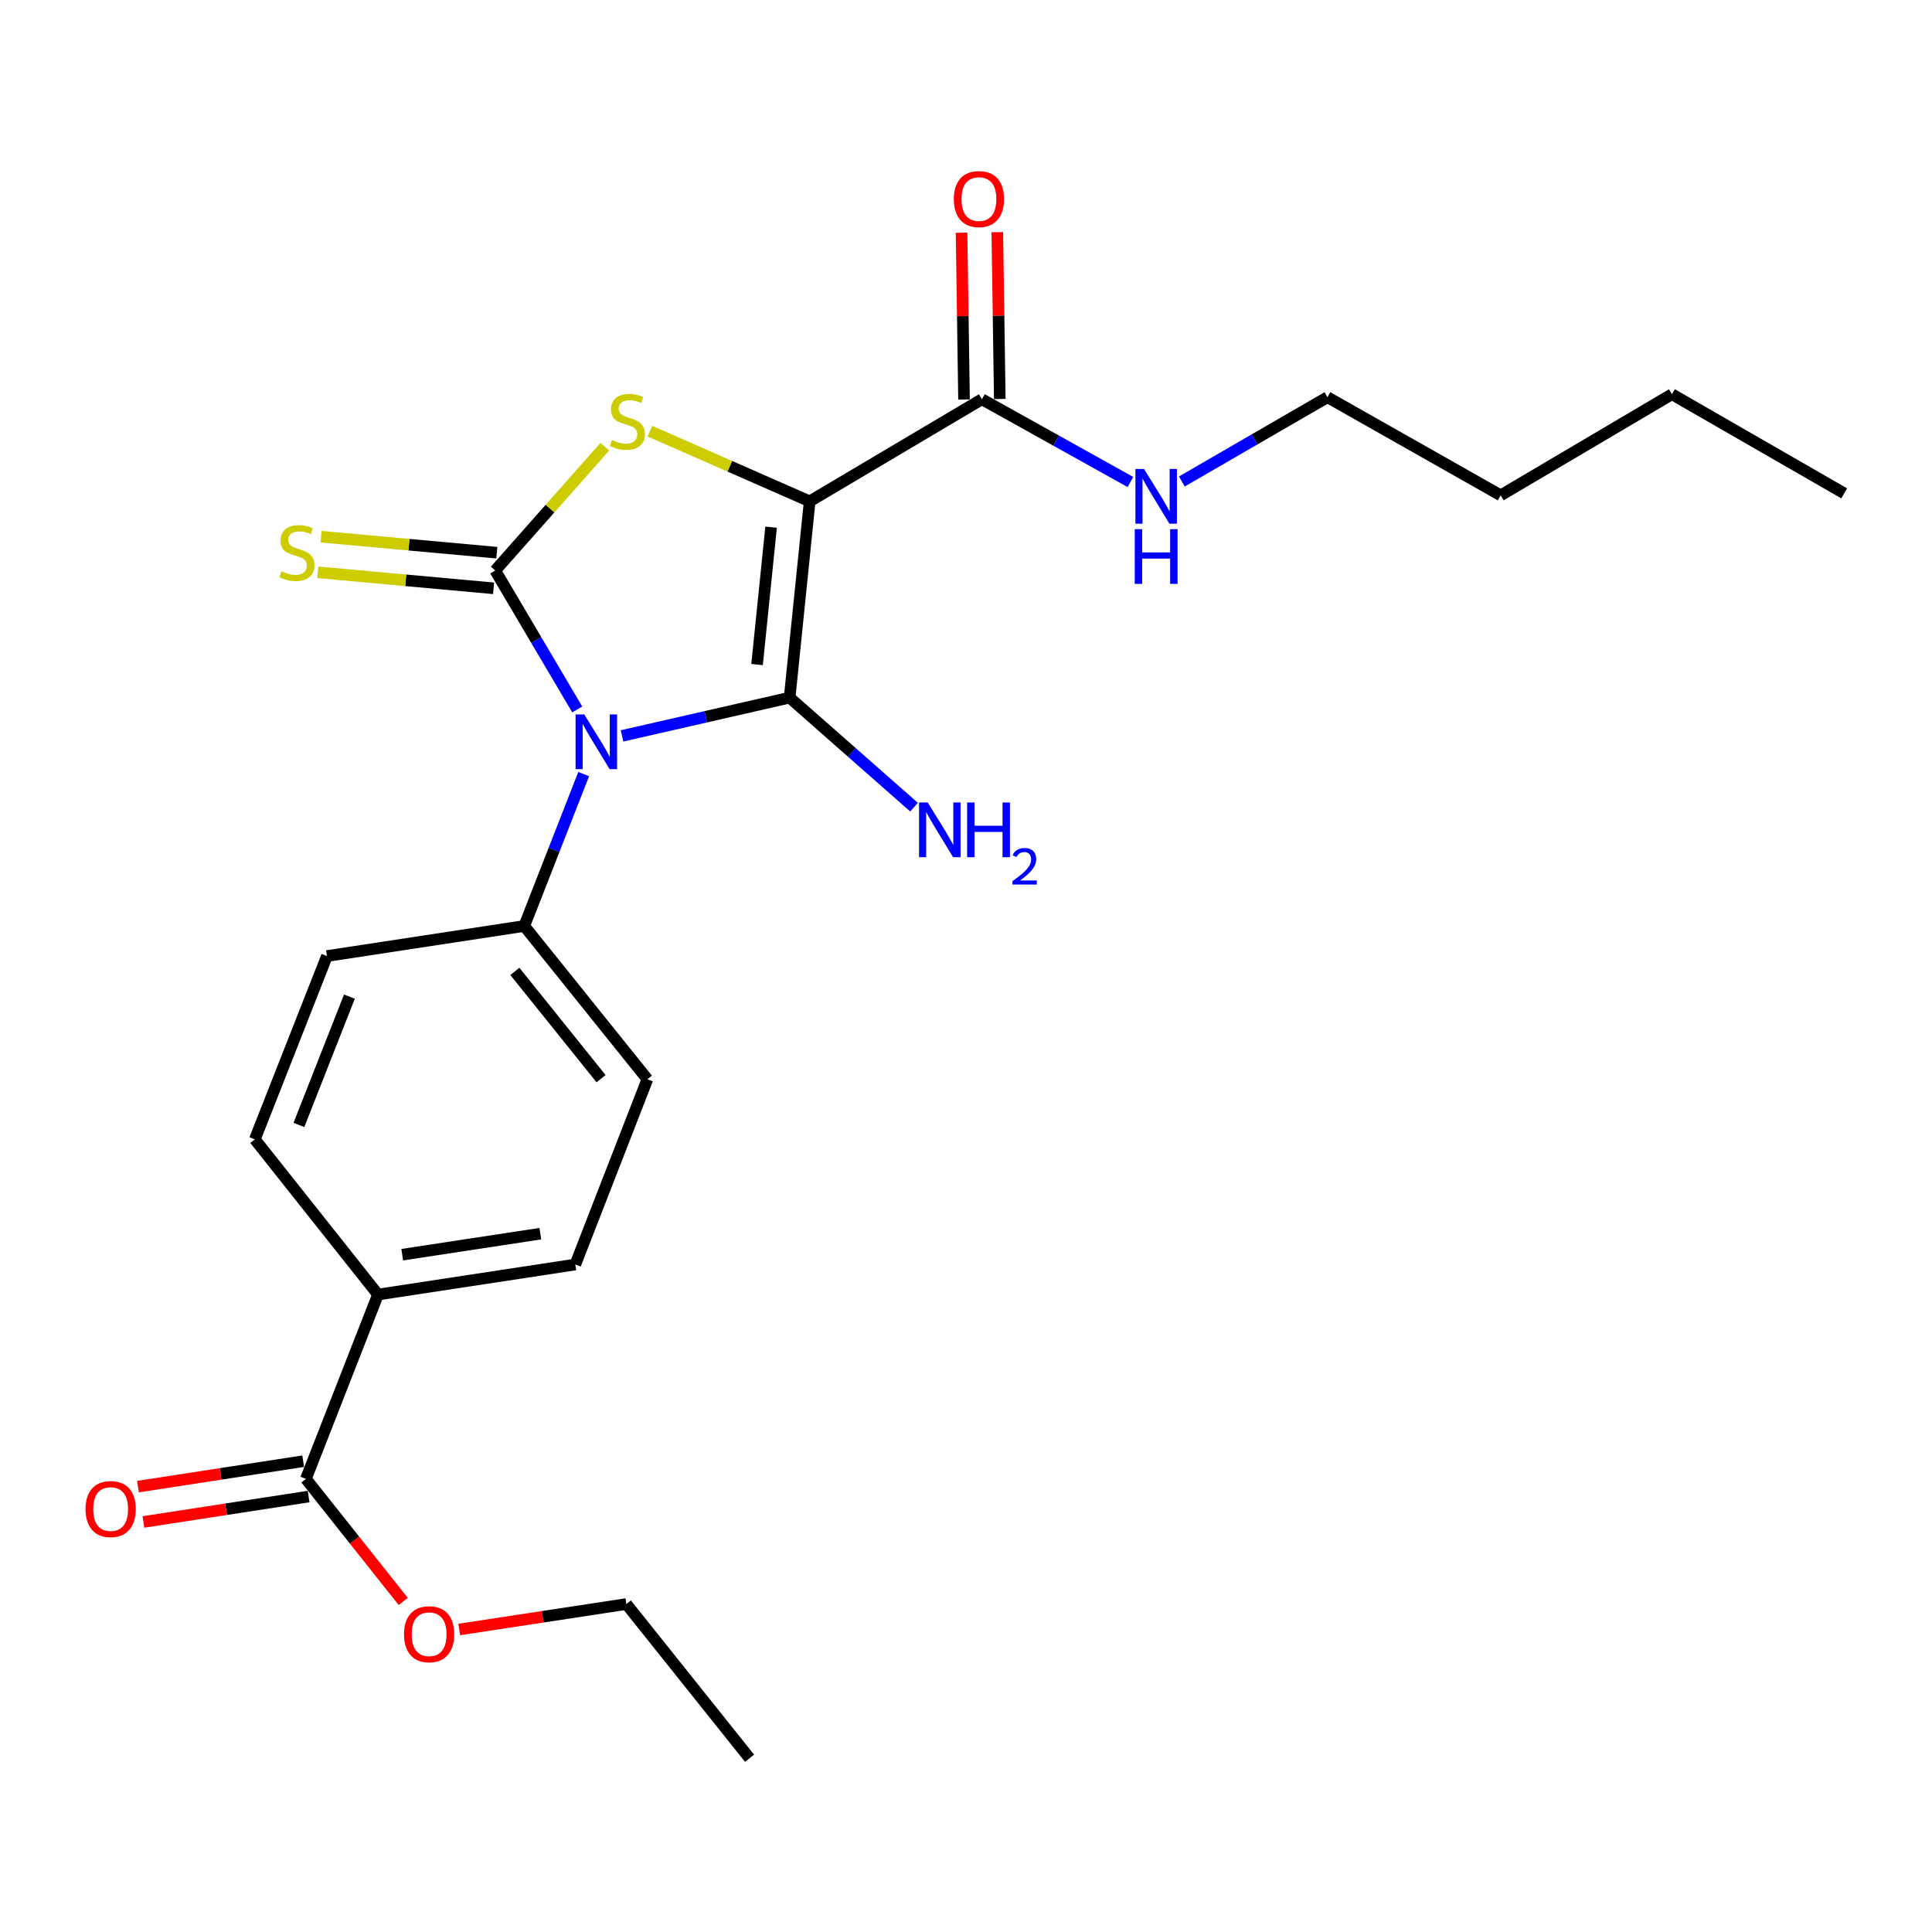 <?xml version='1.0' encoding='iso-8859-1'?>
<svg version='1.1' baseProfile='full'
              xmlns='http://www.w3.org/2000/svg'
                      xmlns:rdkit='http://www.rdkit.org/xml'
                      xmlns:xlink='http://www.w3.org/1999/xlink'
                  xml:space='preserve'
width='1000px' height='1000px' viewBox='0 0 1000 1000'>
<!-- END OF HEADER -->
<rect style='opacity:1.0;fill:#FFFFFF;stroke:none' width='1000' height='1000' x='0' y='0'> </rect>
<path class='bond-0' d='M 321.963,380.897 L 365.337,370.993' style='fill:none;fill-rule:evenodd;stroke:#0000FF;stroke-width:6px;stroke-linecap:butt;stroke-linejoin:miter;stroke-opacity:1' />
<path class='bond-0' d='M 365.337,370.993 L 408.712,361.089' style='fill:none;fill-rule:evenodd;stroke:#000000;stroke-width:6px;stroke-linecap:butt;stroke-linejoin:miter;stroke-opacity:1' />
<path class='bond-2' d='M 298.777,367.202 L 277.549,331.248' style='fill:none;fill-rule:evenodd;stroke:#0000FF;stroke-width:6px;stroke-linecap:butt;stroke-linejoin:miter;stroke-opacity:1' />
<path class='bond-2' d='M 277.549,331.248 L 256.321,295.294' style='fill:none;fill-rule:evenodd;stroke:#000000;stroke-width:6px;stroke-linecap:butt;stroke-linejoin:miter;stroke-opacity:1' />
<path class='bond-5' d='M 302.116,400.655 L 286.735,439.973' style='fill:none;fill-rule:evenodd;stroke:#0000FF;stroke-width:6px;stroke-linecap:butt;stroke-linejoin:miter;stroke-opacity:1' />
<path class='bond-5' d='M 286.735,439.973 L 271.354,479.291' style='fill:none;fill-rule:evenodd;stroke:#000000;stroke-width:6px;stroke-linecap:butt;stroke-linejoin:miter;stroke-opacity:1' />
<path class='bond-1' d='M 408.712,361.089 L 419.086,259.502' style='fill:none;fill-rule:evenodd;stroke:#000000;stroke-width:6px;stroke-linecap:butt;stroke-linejoin:miter;stroke-opacity:1' />
<path class='bond-1' d='M 391.856,343.97 L 399.118,272.86' style='fill:none;fill-rule:evenodd;stroke:#000000;stroke-width:6px;stroke-linecap:butt;stroke-linejoin:miter;stroke-opacity:1' />
<path class='bond-8' d='M 408.712,361.089 L 440.913,389.44' style='fill:none;fill-rule:evenodd;stroke:#000000;stroke-width:6px;stroke-linecap:butt;stroke-linejoin:miter;stroke-opacity:1' />
<path class='bond-8' d='M 440.913,389.44 L 473.115,417.791' style='fill:none;fill-rule:evenodd;stroke:#0000FF;stroke-width:6px;stroke-linecap:butt;stroke-linejoin:miter;stroke-opacity:1' />
<path class='bond-4' d='M 419.086,259.502 L 508.232,206.652' style='fill:none;fill-rule:evenodd;stroke:#000000;stroke-width:6px;stroke-linecap:butt;stroke-linejoin:miter;stroke-opacity:1' />
<path class='bond-24' d='M 419.086,259.502 L 377.735,241.33' style='fill:none;fill-rule:evenodd;stroke:#000000;stroke-width:6px;stroke-linecap:butt;stroke-linejoin:miter;stroke-opacity:1' />
<path class='bond-24' d='M 377.735,241.33 L 336.385,223.157' style='fill:none;fill-rule:evenodd;stroke:#CCCC00;stroke-width:6px;stroke-linecap:butt;stroke-linejoin:miter;stroke-opacity:1' />
<path class='bond-3' d='M 256.321,295.294 L 284.695,263.248' style='fill:none;fill-rule:evenodd;stroke:#000000;stroke-width:6px;stroke-linecap:butt;stroke-linejoin:miter;stroke-opacity:1' />
<path class='bond-3' d='M 284.695,263.248 L 313.068,231.203' style='fill:none;fill-rule:evenodd;stroke:#CCCC00;stroke-width:6px;stroke-linecap:butt;stroke-linejoin:miter;stroke-opacity:1' />
<path class='bond-6' d='M 257.16,286.078 L 211.671,281.936' style='fill:none;fill-rule:evenodd;stroke:#000000;stroke-width:6px;stroke-linecap:butt;stroke-linejoin:miter;stroke-opacity:1' />
<path class='bond-6' d='M 211.671,281.936 L 166.181,277.793' style='fill:none;fill-rule:evenodd;stroke:#CCCC00;stroke-width:6px;stroke-linecap:butt;stroke-linejoin:miter;stroke-opacity:1' />
<path class='bond-6' d='M 255.482,304.51 L 209.993,300.367' style='fill:none;fill-rule:evenodd;stroke:#000000;stroke-width:6px;stroke-linecap:butt;stroke-linejoin:miter;stroke-opacity:1' />
<path class='bond-6' d='M 209.993,300.367 L 164.503,296.225' style='fill:none;fill-rule:evenodd;stroke:#CCCC00;stroke-width:6px;stroke-linecap:butt;stroke-linejoin:miter;stroke-opacity:1' />
<path class='bond-10' d='M 517.485,206.515 L 516.843,163.344' style='fill:none;fill-rule:evenodd;stroke:#000000;stroke-width:6px;stroke-linecap:butt;stroke-linejoin:miter;stroke-opacity:1' />
<path class='bond-10' d='M 516.843,163.344 L 516.2,120.173' style='fill:none;fill-rule:evenodd;stroke:#FF0000;stroke-width:6px;stroke-linecap:butt;stroke-linejoin:miter;stroke-opacity:1' />
<path class='bond-10' d='M 498.979,206.79 L 498.337,163.619' style='fill:none;fill-rule:evenodd;stroke:#000000;stroke-width:6px;stroke-linecap:butt;stroke-linejoin:miter;stroke-opacity:1' />
<path class='bond-10' d='M 498.337,163.619 L 497.695,120.448' style='fill:none;fill-rule:evenodd;stroke:#FF0000;stroke-width:6px;stroke-linecap:butt;stroke-linejoin:miter;stroke-opacity:1' />
<path class='bond-16' d='M 508.232,206.652 L 546.668,228.07' style='fill:none;fill-rule:evenodd;stroke:#000000;stroke-width:6px;stroke-linecap:butt;stroke-linejoin:miter;stroke-opacity:1' />
<path class='bond-16' d='M 546.668,228.07 L 585.105,249.488' style='fill:none;fill-rule:evenodd;stroke:#0000FF;stroke-width:6px;stroke-linecap:butt;stroke-linejoin:miter;stroke-opacity:1' />
<path class='bond-12' d='M 271.354,479.291 L 169.232,494.848' style='fill:none;fill-rule:evenodd;stroke:#000000;stroke-width:6px;stroke-linecap:butt;stroke-linejoin:miter;stroke-opacity:1' />
<path class='bond-13' d='M 271.354,479.291 L 335.092,558.618' style='fill:none;fill-rule:evenodd;stroke:#000000;stroke-width:6px;stroke-linecap:butt;stroke-linejoin:miter;stroke-opacity:1' />
<path class='bond-13' d='M 266.487,502.783 L 311.104,558.311' style='fill:none;fill-rule:evenodd;stroke:#000000;stroke-width:6px;stroke-linecap:butt;stroke-linejoin:miter;stroke-opacity:1' />
<path class='bond-7' d='M 158.333,765.462 L 195.657,670.055' style='fill:none;fill-rule:evenodd;stroke:#000000;stroke-width:6px;stroke-linecap:butt;stroke-linejoin:miter;stroke-opacity:1' />
<path class='bond-11' d='M 156.926,756.316 L 114.173,762.892' style='fill:none;fill-rule:evenodd;stroke:#000000;stroke-width:6px;stroke-linecap:butt;stroke-linejoin:miter;stroke-opacity:1' />
<path class='bond-11' d='M 114.173,762.892 L 71.42,769.469' style='fill:none;fill-rule:evenodd;stroke:#FF0000;stroke-width:6px;stroke-linecap:butt;stroke-linejoin:miter;stroke-opacity:1' />
<path class='bond-11' d='M 159.74,774.608 L 116.987,781.185' style='fill:none;fill-rule:evenodd;stroke:#000000;stroke-width:6px;stroke-linecap:butt;stroke-linejoin:miter;stroke-opacity:1' />
<path class='bond-11' d='M 116.987,781.185 L 74.234,787.762' style='fill:none;fill-rule:evenodd;stroke:#FF0000;stroke-width:6px;stroke-linecap:butt;stroke-linejoin:miter;stroke-opacity:1' />
<path class='bond-17' d='M 158.333,765.462 L 183.52,797.187' style='fill:none;fill-rule:evenodd;stroke:#000000;stroke-width:6px;stroke-linecap:butt;stroke-linejoin:miter;stroke-opacity:1' />
<path class='bond-17' d='M 183.52,797.187 L 208.708,828.911' style='fill:none;fill-rule:evenodd;stroke:#FF0000;stroke-width:6px;stroke-linecap:butt;stroke-linejoin:miter;stroke-opacity:1' />
<path class='bond-9' d='M 195.657,670.055 L 297.779,654.508' style='fill:none;fill-rule:evenodd;stroke:#000000;stroke-width:6px;stroke-linecap:butt;stroke-linejoin:miter;stroke-opacity:1' />
<path class='bond-9' d='M 208.19,649.426 L 279.675,638.543' style='fill:none;fill-rule:evenodd;stroke:#000000;stroke-width:6px;stroke-linecap:butt;stroke-linejoin:miter;stroke-opacity:1' />
<path class='bond-25' d='M 195.657,670.055 L 131.898,589.721' style='fill:none;fill-rule:evenodd;stroke:#000000;stroke-width:6px;stroke-linecap:butt;stroke-linejoin:miter;stroke-opacity:1' />
<path class='bond-15' d='M 169.232,494.848 L 131.898,589.721' style='fill:none;fill-rule:evenodd;stroke:#000000;stroke-width:6px;stroke-linecap:butt;stroke-linejoin:miter;stroke-opacity:1' />
<path class='bond-15' d='M 180.854,515.856 L 154.72,582.267' style='fill:none;fill-rule:evenodd;stroke:#000000;stroke-width:6px;stroke-linecap:butt;stroke-linejoin:miter;stroke-opacity:1' />
<path class='bond-14' d='M 335.092,558.618 L 297.779,654.508' style='fill:none;fill-rule:evenodd;stroke:#000000;stroke-width:6px;stroke-linecap:butt;stroke-linejoin:miter;stroke-opacity:1' />
<path class='bond-18' d='M 611.727,249.212 L 649.408,227.403' style='fill:none;fill-rule:evenodd;stroke:#0000FF;stroke-width:6px;stroke-linecap:butt;stroke-linejoin:miter;stroke-opacity:1' />
<path class='bond-18' d='M 649.408,227.403 L 687.088,205.593' style='fill:none;fill-rule:evenodd;stroke:#000000;stroke-width:6px;stroke-linecap:butt;stroke-linejoin:miter;stroke-opacity:1' />
<path class='bond-19' d='M 237.695,843.423 L 280.949,836.836' style='fill:none;fill-rule:evenodd;stroke:#FF0000;stroke-width:6px;stroke-linecap:butt;stroke-linejoin:miter;stroke-opacity:1' />
<path class='bond-19' d='M 280.949,836.836 L 324.203,830.249' style='fill:none;fill-rule:evenodd;stroke:#000000;stroke-width:6px;stroke-linecap:butt;stroke-linejoin:miter;stroke-opacity:1' />
<path class='bond-20' d='M 687.088,205.593 L 776.748,256.386' style='fill:none;fill-rule:evenodd;stroke:#000000;stroke-width:6px;stroke-linecap:butt;stroke-linejoin:miter;stroke-opacity:1' />
<path class='bond-22' d='M 324.203,830.249 L 387.973,910.058' style='fill:none;fill-rule:evenodd;stroke:#000000;stroke-width:6px;stroke-linecap:butt;stroke-linejoin:miter;stroke-opacity:1' />
<path class='bond-21' d='M 776.748,256.386 L 865.4,204.051' style='fill:none;fill-rule:evenodd;stroke:#000000;stroke-width:6px;stroke-linecap:butt;stroke-linejoin:miter;stroke-opacity:1' />
<path class='bond-23' d='M 865.4,204.051 L 954.545,255.369' style='fill:none;fill-rule:evenodd;stroke:#000000;stroke-width:6px;stroke-linecap:butt;stroke-linejoin:miter;stroke-opacity:1' />
<path  class='atom-0' d='M 302.397 369.776
L 311.677 384.776
Q 312.597 386.256, 314.077 388.936
Q 315.557 391.616, 315.637 391.776
L 315.637 369.776
L 319.397 369.776
L 319.397 398.096
L 315.517 398.096
L 305.557 381.696
Q 304.397 379.776, 303.157 377.576
Q 301.957 375.376, 301.597 374.696
L 301.597 398.096
L 297.917 398.096
L 297.917 369.776
L 302.397 369.776
' fill='#0000FF'/>
<path  class='atom-4' d='M 316.728 227.754
Q 317.048 227.874, 318.368 228.434
Q 319.688 228.994, 321.128 229.354
Q 322.608 229.674, 324.048 229.674
Q 326.728 229.674, 328.288 228.394
Q 329.848 227.074, 329.848 224.794
Q 329.848 223.234, 329.048 222.274
Q 328.288 221.314, 327.088 220.794
Q 325.888 220.274, 323.888 219.674
Q 321.368 218.914, 319.848 218.194
Q 318.368 217.474, 317.288 215.954
Q 316.248 214.434, 316.248 211.874
Q 316.248 208.314, 318.648 206.114
Q 321.088 203.914, 325.888 203.914
Q 329.168 203.914, 332.888 205.474
L 331.968 208.554
Q 328.568 207.154, 326.008 207.154
Q 323.248 207.154, 321.728 208.314
Q 320.208 209.434, 320.248 211.394
Q 320.248 212.914, 321.008 213.834
Q 321.808 214.754, 322.928 215.274
Q 324.088 215.794, 326.008 216.394
Q 328.568 217.194, 330.088 217.994
Q 331.608 218.794, 332.688 220.434
Q 333.808 222.034, 333.808 224.794
Q 333.808 228.714, 331.168 230.834
Q 328.568 232.914, 324.208 232.914
Q 321.688 232.914, 319.768 232.354
Q 317.888 231.834, 315.648 230.914
L 316.728 227.754
' fill='#CCCC00'/>
<path  class='atom-7' d='M 145.686 295.667
Q 146.006 295.787, 147.326 296.347
Q 148.646 296.907, 150.086 297.267
Q 151.566 297.587, 153.006 297.587
Q 155.686 297.587, 157.246 296.307
Q 158.806 294.987, 158.806 292.707
Q 158.806 291.147, 158.006 290.187
Q 157.246 289.227, 156.046 288.707
Q 154.846 288.187, 152.846 287.587
Q 150.326 286.827, 148.806 286.107
Q 147.326 285.387, 146.246 283.867
Q 145.206 282.347, 145.206 279.787
Q 145.206 276.227, 147.606 274.027
Q 150.046 271.827, 154.846 271.827
Q 158.126 271.827, 161.846 273.387
L 160.926 276.467
Q 157.526 275.067, 154.966 275.067
Q 152.206 275.067, 150.686 276.227
Q 149.166 277.347, 149.206 279.307
Q 149.206 280.827, 149.966 281.747
Q 150.766 282.667, 151.886 283.187
Q 153.046 283.707, 154.966 284.307
Q 157.526 285.107, 159.046 285.907
Q 160.566 286.707, 161.646 288.347
Q 162.766 289.947, 162.766 292.707
Q 162.766 296.627, 160.126 298.747
Q 157.526 300.827, 153.166 300.827
Q 150.646 300.827, 148.726 300.267
Q 146.846 299.747, 144.606 298.827
L 145.686 295.667
' fill='#CCCC00'/>
<path  class='atom-9' d='M 480.184 415.366
L 489.464 430.366
Q 490.384 431.846, 491.864 434.526
Q 493.344 437.206, 493.424 437.366
L 493.424 415.366
L 497.184 415.366
L 497.184 443.686
L 493.304 443.686
L 483.344 427.286
Q 482.184 425.366, 480.944 423.166
Q 479.744 420.966, 479.384 420.286
L 479.384 443.686
L 475.704 443.686
L 475.704 415.366
L 480.184 415.366
' fill='#0000FF'/>
<path  class='atom-9' d='M 500.584 415.366
L 504.424 415.366
L 504.424 427.406
L 518.904 427.406
L 518.904 415.366
L 522.744 415.366
L 522.744 443.686
L 518.904 443.686
L 518.904 430.606
L 504.424 430.606
L 504.424 443.686
L 500.584 443.686
L 500.584 415.366
' fill='#0000FF'/>
<path  class='atom-9' d='M 524.117 442.693
Q 524.803 440.924, 526.44 439.947
Q 528.077 438.944, 530.347 438.944
Q 533.172 438.944, 534.756 440.475
Q 536.34 442.006, 536.34 444.725
Q 536.34 447.497, 534.281 450.085
Q 532.248 452.672, 528.024 455.734
L 536.657 455.734
L 536.657 457.846
L 524.064 457.846
L 524.064 456.077
Q 527.549 453.596, 529.608 451.748
Q 531.694 449.9, 532.697 448.237
Q 533.7 446.573, 533.7 444.857
Q 533.7 443.062, 532.803 442.059
Q 531.905 441.056, 530.347 441.056
Q 528.843 441.056, 527.839 441.663
Q 526.836 442.27, 526.123 443.617
L 524.117 442.693
' fill='#0000FF'/>
<path  class='atom-11' d='M 493.69 103.038
Q 493.69 96.237, 497.05 92.438
Q 500.41 88.638, 506.69 88.638
Q 512.97 88.638, 516.33 92.438
Q 519.69 96.237, 519.69 103.038
Q 519.69 109.918, 516.29 113.838
Q 512.89 117.718, 506.69 117.718
Q 500.45 117.718, 497.05 113.838
Q 493.69 109.958, 493.69 103.038
M 506.69 114.518
Q 511.01 114.518, 513.33 111.638
Q 515.69 108.718, 515.69 103.038
Q 515.69 97.478, 513.33 94.677
Q 511.01 91.838, 506.69 91.838
Q 502.37 91.838, 500.01 94.638
Q 497.69 97.438, 497.69 103.038
Q 497.69 108.758, 500.01 111.638
Q 502.37 114.518, 506.69 114.518
' fill='#FF0000'/>
<path  class='atom-12' d='M 44.271 781.088
Q 44.271 774.288, 47.631 770.488
Q 50.991 766.688, 57.271 766.688
Q 63.551 766.688, 66.911 770.488
Q 70.271 774.288, 70.271 781.088
Q 70.271 787.968, 66.871 791.888
Q 63.471 795.768, 57.271 795.768
Q 51.031 795.768, 47.631 791.888
Q 44.271 788.008, 44.271 781.088
M 57.271 792.568
Q 61.591 792.568, 63.911 789.688
Q 66.271 786.768, 66.271 781.088
Q 66.271 775.528, 63.911 772.728
Q 61.591 769.888, 57.271 769.888
Q 52.951 769.888, 50.591 772.688
Q 48.271 775.488, 48.271 781.088
Q 48.271 786.808, 50.591 789.688
Q 52.951 792.568, 57.271 792.568
' fill='#FF0000'/>
<path  class='atom-17' d='M 592.166 242.751
L 601.446 257.751
Q 602.366 259.231, 603.846 261.911
Q 605.326 264.591, 605.406 264.751
L 605.406 242.751
L 609.166 242.751
L 609.166 271.071
L 605.286 271.071
L 595.326 254.671
Q 594.166 252.751, 592.926 250.551
Q 591.726 248.351, 591.366 247.671
L 591.366 271.071
L 587.686 271.071
L 587.686 242.751
L 592.166 242.751
' fill='#0000FF'/>
<path  class='atom-17' d='M 587.346 273.903
L 591.186 273.903
L 591.186 285.943
L 605.666 285.943
L 605.666 273.903
L 609.506 273.903
L 609.506 302.223
L 605.666 302.223
L 605.666 289.143
L 591.186 289.143
L 591.186 302.223
L 587.346 302.223
L 587.346 273.903
' fill='#0000FF'/>
<path  class='atom-18' d='M 209.113 845.876
Q 209.113 839.076, 212.473 835.276
Q 215.833 831.476, 222.113 831.476
Q 228.393 831.476, 231.753 835.276
Q 235.113 839.076, 235.113 845.876
Q 235.113 852.756, 231.713 856.676
Q 228.313 860.556, 222.113 860.556
Q 215.873 860.556, 212.473 856.676
Q 209.113 852.796, 209.113 845.876
M 222.113 857.356
Q 226.433 857.356, 228.753 854.476
Q 231.113 851.556, 231.113 845.876
Q 231.113 840.316, 228.753 837.516
Q 226.433 834.676, 222.113 834.676
Q 217.793 834.676, 215.433 837.476
Q 213.113 840.276, 213.113 845.876
Q 213.113 851.596, 215.433 854.476
Q 217.793 857.356, 222.113 857.356
' fill='#FF0000'/>
</svg>
